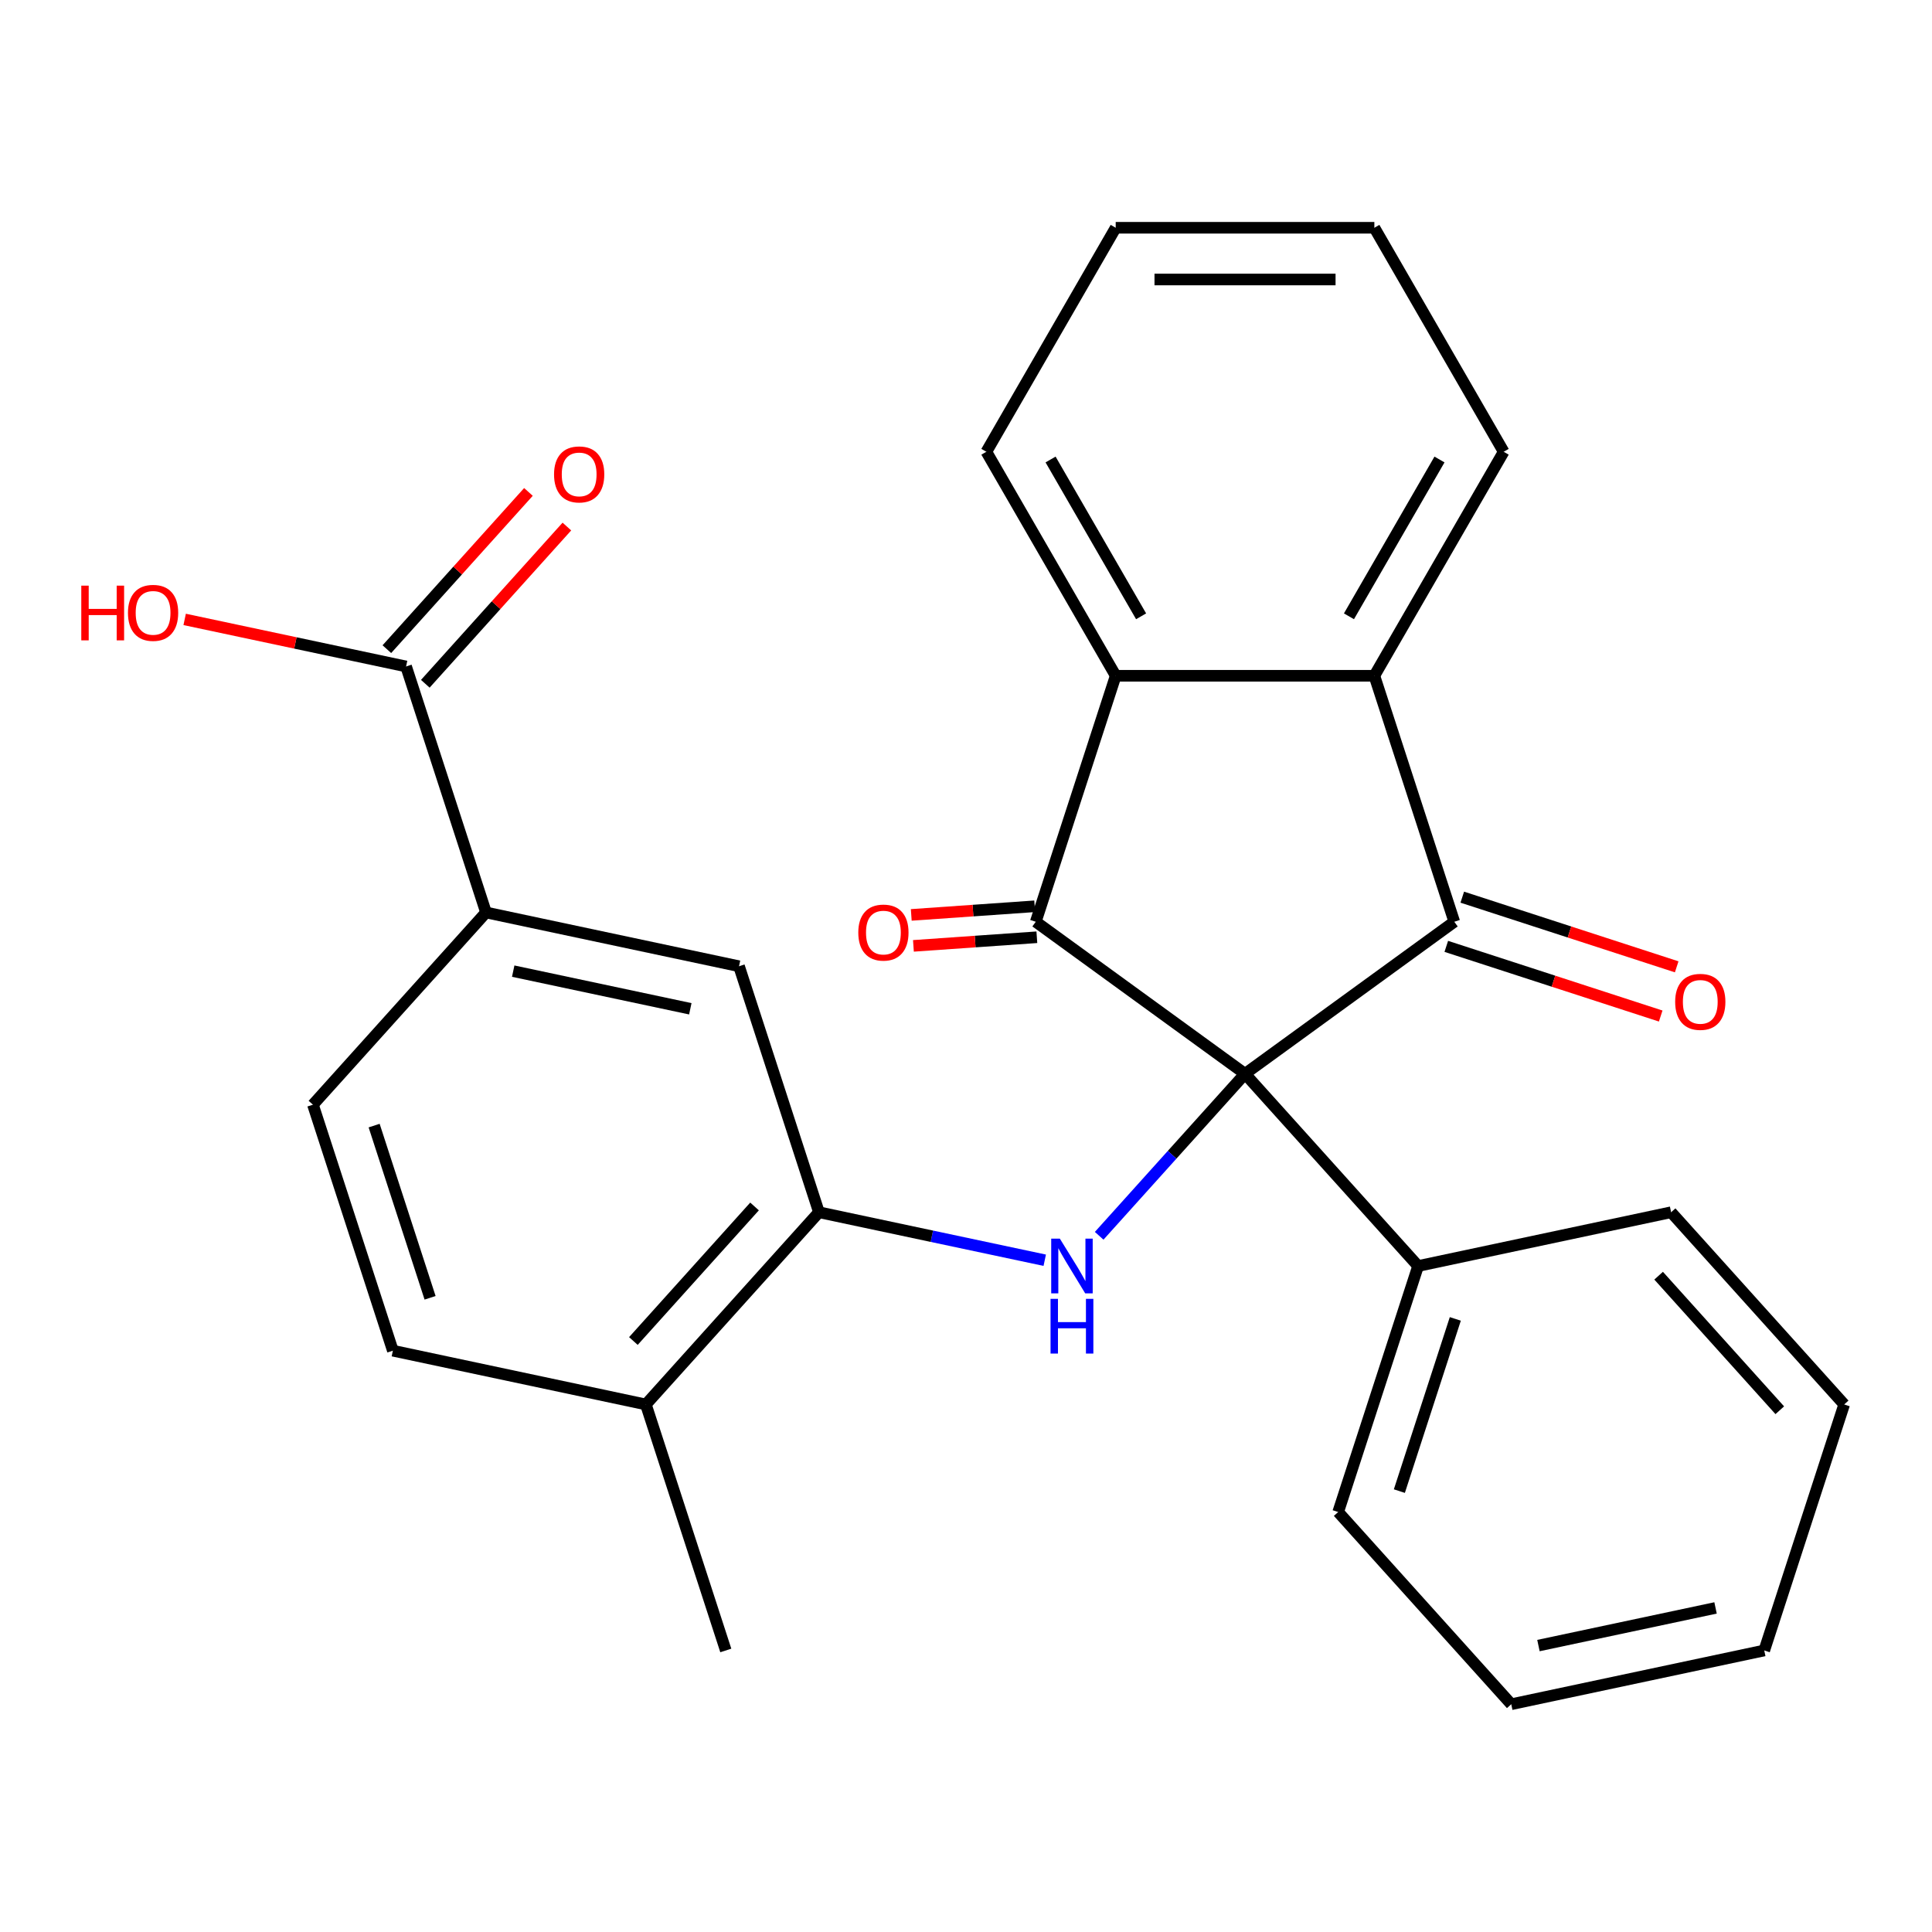 <?xml version='1.0' encoding='iso-8859-1'?>
<svg version='1.1' baseProfile='full'
              xmlns='http://www.w3.org/2000/svg'
                      xmlns:rdkit='http://www.rdkit.org/xml'
                      xmlns:xlink='http://www.w3.org/1999/xlink'
                  xml:space='preserve'
width='1000px' height='1000px' viewBox='0 0 1000 1000'>
<!-- END OF HEADER -->
<rect style='opacity:1.0;fill:#FFFFFF;stroke:none' width='1000' height='1000' x='0' y='0'> </rect>
<path class='bond-0' d='M 644.424,555.798 L 536.113,477.105' style='fill:none;fill-rule:evenodd;stroke:#000000;stroke-width:6px;stroke-linecap:butt;stroke-linejoin:miter;stroke-opacity:1' />
<path class='bond-1' d='M 644.424,555.798 L 752.736,477.105' style='fill:none;fill-rule:evenodd;stroke:#000000;stroke-width:6px;stroke-linecap:butt;stroke-linejoin:miter;stroke-opacity:1' />
<path class='bond-2' d='M 644.424,555.798 L 606.676,597.721' style='fill:none;fill-rule:evenodd;stroke:#000000;stroke-width:6px;stroke-linecap:butt;stroke-linejoin:miter;stroke-opacity:1' />
<path class='bond-2' d='M 606.676,597.721 L 568.928,639.645' style='fill:none;fill-rule:evenodd;stroke:#0000FF;stroke-width:6px;stroke-linecap:butt;stroke-linejoin:miter;stroke-opacity:1' />
<path class='bond-9' d='M 644.424,555.798 L 734.008,655.29' style='fill:none;fill-rule:evenodd;stroke:#000000;stroke-width:6px;stroke-linecap:butt;stroke-linejoin:miter;stroke-opacity:1' />
<path class='bond-3' d='M 536.113,477.105 L 577.484,349.777' style='fill:none;fill-rule:evenodd;stroke:#000000;stroke-width:6px;stroke-linecap:butt;stroke-linejoin:miter;stroke-opacity:1' />
<path class='bond-10' d='M 535.553,469.092 L 503.61,471.324' style='fill:none;fill-rule:evenodd;stroke:#000000;stroke-width:6px;stroke-linecap:butt;stroke-linejoin:miter;stroke-opacity:1' />
<path class='bond-10' d='M 503.61,471.324 L 471.667,473.556' style='fill:none;fill-rule:evenodd;stroke:#FF0000;stroke-width:6px;stroke-linecap:butt;stroke-linejoin:miter;stroke-opacity:1' />
<path class='bond-10' d='M 536.673,485.118 L 504.73,487.35' style='fill:none;fill-rule:evenodd;stroke:#000000;stroke-width:6px;stroke-linecap:butt;stroke-linejoin:miter;stroke-opacity:1' />
<path class='bond-10' d='M 504.73,487.35 L 472.787,489.582' style='fill:none;fill-rule:evenodd;stroke:#FF0000;stroke-width:6px;stroke-linecap:butt;stroke-linejoin:miter;stroke-opacity:1' />
<path class='bond-4' d='M 752.736,477.105 L 711.364,349.777' style='fill:none;fill-rule:evenodd;stroke:#000000;stroke-width:6px;stroke-linecap:butt;stroke-linejoin:miter;stroke-opacity:1' />
<path class='bond-11' d='M 748.598,489.838 L 804.089,507.868' style='fill:none;fill-rule:evenodd;stroke:#000000;stroke-width:6px;stroke-linecap:butt;stroke-linejoin:miter;stroke-opacity:1' />
<path class='bond-11' d='M 804.089,507.868 L 859.579,525.897' style='fill:none;fill-rule:evenodd;stroke:#FF0000;stroke-width:6px;stroke-linecap:butt;stroke-linejoin:miter;stroke-opacity:1' />
<path class='bond-11' d='M 756.873,464.372 L 812.363,482.402' style='fill:none;fill-rule:evenodd;stroke:#000000;stroke-width:6px;stroke-linecap:butt;stroke-linejoin:miter;stroke-opacity:1' />
<path class='bond-11' d='M 812.363,482.402 L 867.853,500.432' style='fill:none;fill-rule:evenodd;stroke:#FF0000;stroke-width:6px;stroke-linecap:butt;stroke-linejoin:miter;stroke-opacity:1' />
<path class='bond-5' d='M 540.754,652.296 L 482.32,639.875' style='fill:none;fill-rule:evenodd;stroke:#0000FF;stroke-width:6px;stroke-linecap:butt;stroke-linejoin:miter;stroke-opacity:1' />
<path class='bond-5' d='M 482.32,639.875 L 423.886,627.455' style='fill:none;fill-rule:evenodd;stroke:#000000;stroke-width:6px;stroke-linecap:butt;stroke-linejoin:miter;stroke-opacity:1' />
<path class='bond-18' d='M 577.484,349.777 L 510.544,233.834' style='fill:none;fill-rule:evenodd;stroke:#000000;stroke-width:6px;stroke-linecap:butt;stroke-linejoin:miter;stroke-opacity:1' />
<path class='bond-18' d='M 590.632,318.998 L 543.774,237.837' style='fill:none;fill-rule:evenodd;stroke:#000000;stroke-width:6px;stroke-linecap:butt;stroke-linejoin:miter;stroke-opacity:1' />
<path class='bond-27' d='M 577.484,349.777 L 711.364,349.777' style='fill:none;fill-rule:evenodd;stroke:#000000;stroke-width:6px;stroke-linecap:butt;stroke-linejoin:miter;stroke-opacity:1' />
<path class='bond-17' d='M 711.364,349.777 L 778.304,233.834' style='fill:none;fill-rule:evenodd;stroke:#000000;stroke-width:6px;stroke-linecap:butt;stroke-linejoin:miter;stroke-opacity:1' />
<path class='bond-17' d='M 698.217,318.998 L 745.075,237.837' style='fill:none;fill-rule:evenodd;stroke:#000000;stroke-width:6px;stroke-linecap:butt;stroke-linejoin:miter;stroke-opacity:1' />
<path class='bond-8' d='M 423.886,627.455 L 382.515,500.127' style='fill:none;fill-rule:evenodd;stroke:#000000;stroke-width:6px;stroke-linecap:butt;stroke-linejoin:miter;stroke-opacity:1' />
<path class='bond-12' d='M 423.886,627.455 L 334.303,726.947' style='fill:none;fill-rule:evenodd;stroke:#000000;stroke-width:6px;stroke-linecap:butt;stroke-linejoin:miter;stroke-opacity:1' />
<path class='bond-12' d='M 390.55,624.462 L 327.842,694.107' style='fill:none;fill-rule:evenodd;stroke:#000000;stroke-width:6px;stroke-linecap:butt;stroke-linejoin:miter;stroke-opacity:1' />
<path class='bond-6' d='M 210.189,344.964 L 251.561,472.292' style='fill:none;fill-rule:evenodd;stroke:#000000;stroke-width:6px;stroke-linecap:butt;stroke-linejoin:miter;stroke-opacity:1' />
<path class='bond-13' d='M 220.139,353.923 L 256.778,313.23' style='fill:none;fill-rule:evenodd;stroke:#000000;stroke-width:6px;stroke-linecap:butt;stroke-linejoin:miter;stroke-opacity:1' />
<path class='bond-13' d='M 256.778,313.23 L 293.418,272.537' style='fill:none;fill-rule:evenodd;stroke:#FF0000;stroke-width:6px;stroke-linecap:butt;stroke-linejoin:miter;stroke-opacity:1' />
<path class='bond-13' d='M 200.24,336.006 L 236.88,295.313' style='fill:none;fill-rule:evenodd;stroke:#000000;stroke-width:6px;stroke-linecap:butt;stroke-linejoin:miter;stroke-opacity:1' />
<path class='bond-13' d='M 236.88,295.313 L 273.52,254.621' style='fill:none;fill-rule:evenodd;stroke:#FF0000;stroke-width:6px;stroke-linecap:butt;stroke-linejoin:miter;stroke-opacity:1' />
<path class='bond-16' d='M 210.189,344.964 L 152.885,332.784' style='fill:none;fill-rule:evenodd;stroke:#000000;stroke-width:6px;stroke-linecap:butt;stroke-linejoin:miter;stroke-opacity:1' />
<path class='bond-16' d='M 152.885,332.784 L 95.582,320.604' style='fill:none;fill-rule:evenodd;stroke:#FF0000;stroke-width:6px;stroke-linecap:butt;stroke-linejoin:miter;stroke-opacity:1' />
<path class='bond-7' d='M 251.561,472.292 L 382.515,500.127' style='fill:none;fill-rule:evenodd;stroke:#000000;stroke-width:6px;stroke-linecap:butt;stroke-linejoin:miter;stroke-opacity:1' />
<path class='bond-7' d='M 265.637,502.658 L 357.305,522.143' style='fill:none;fill-rule:evenodd;stroke:#000000;stroke-width:6px;stroke-linecap:butt;stroke-linejoin:miter;stroke-opacity:1' />
<path class='bond-30' d='M 251.561,472.292 L 161.977,571.784' style='fill:none;fill-rule:evenodd;stroke:#000000;stroke-width:6px;stroke-linecap:butt;stroke-linejoin:miter;stroke-opacity:1' />
<path class='bond-19' d='M 734.008,655.29 L 692.636,782.618' style='fill:none;fill-rule:evenodd;stroke:#000000;stroke-width:6px;stroke-linecap:butt;stroke-linejoin:miter;stroke-opacity:1' />
<path class='bond-19' d='M 753.267,682.663 L 724.308,771.793' style='fill:none;fill-rule:evenodd;stroke:#000000;stroke-width:6px;stroke-linecap:butt;stroke-linejoin:miter;stroke-opacity:1' />
<path class='bond-20' d='M 734.008,655.29 L 864.962,627.455' style='fill:none;fill-rule:evenodd;stroke:#000000;stroke-width:6px;stroke-linecap:butt;stroke-linejoin:miter;stroke-opacity:1' />
<path class='bond-15' d='M 334.303,726.947 L 203.348,699.112' style='fill:none;fill-rule:evenodd;stroke:#000000;stroke-width:6px;stroke-linecap:butt;stroke-linejoin:miter;stroke-opacity:1' />
<path class='bond-21' d='M 334.303,726.947 L 375.674,854.275' style='fill:none;fill-rule:evenodd;stroke:#000000;stroke-width:6px;stroke-linecap:butt;stroke-linejoin:miter;stroke-opacity:1' />
<path class='bond-14' d='M 161.977,571.784 L 203.348,699.112' style='fill:none;fill-rule:evenodd;stroke:#000000;stroke-width:6px;stroke-linecap:butt;stroke-linejoin:miter;stroke-opacity:1' />
<path class='bond-14' d='M 193.648,582.609 L 222.608,671.738' style='fill:none;fill-rule:evenodd;stroke:#000000;stroke-width:6px;stroke-linecap:butt;stroke-linejoin:miter;stroke-opacity:1' />
<path class='bond-22' d='M 778.304,233.834 L 711.364,117.89' style='fill:none;fill-rule:evenodd;stroke:#000000;stroke-width:6px;stroke-linecap:butt;stroke-linejoin:miter;stroke-opacity:1' />
<path class='bond-23' d='M 510.544,233.834 L 577.484,117.89' style='fill:none;fill-rule:evenodd;stroke:#000000;stroke-width:6px;stroke-linecap:butt;stroke-linejoin:miter;stroke-opacity:1' />
<path class='bond-25' d='M 692.636,782.618 L 782.22,882.11' style='fill:none;fill-rule:evenodd;stroke:#000000;stroke-width:6px;stroke-linecap:butt;stroke-linejoin:miter;stroke-opacity:1' />
<path class='bond-24' d='M 864.962,627.455 L 954.545,726.947' style='fill:none;fill-rule:evenodd;stroke:#000000;stroke-width:6px;stroke-linecap:butt;stroke-linejoin:miter;stroke-opacity:1' />
<path class='bond-24' d='M 858.501,660.295 L 921.209,729.94' style='fill:none;fill-rule:evenodd;stroke:#000000;stroke-width:6px;stroke-linecap:butt;stroke-linejoin:miter;stroke-opacity:1' />
<path class='bond-29' d='M 711.364,117.89 L 577.484,117.89' style='fill:none;fill-rule:evenodd;stroke:#000000;stroke-width:6px;stroke-linecap:butt;stroke-linejoin:miter;stroke-opacity:1' />
<path class='bond-29' d='M 691.282,144.666 L 597.566,144.666' style='fill:none;fill-rule:evenodd;stroke:#000000;stroke-width:6px;stroke-linecap:butt;stroke-linejoin:miter;stroke-opacity:1' />
<path class='bond-26' d='M 954.545,726.947 L 913.174,854.275' style='fill:none;fill-rule:evenodd;stroke:#000000;stroke-width:6px;stroke-linecap:butt;stroke-linejoin:miter;stroke-opacity:1' />
<path class='bond-28' d='M 782.22,882.11 L 913.174,854.275' style='fill:none;fill-rule:evenodd;stroke:#000000;stroke-width:6px;stroke-linecap:butt;stroke-linejoin:miter;stroke-opacity:1' />
<path class='bond-28' d='M 796.296,851.744 L 887.964,832.259' style='fill:none;fill-rule:evenodd;stroke:#000000;stroke-width:6px;stroke-linecap:butt;stroke-linejoin:miter;stroke-opacity:1' />
<path  class='atom-3' d='M 548.581 641.13
L 557.861 656.13
Q 558.781 657.61, 560.261 660.29
Q 561.741 662.97, 561.821 663.13
L 561.821 641.13
L 565.581 641.13
L 565.581 669.45
L 561.701 669.45
L 551.741 653.05
Q 550.581 651.13, 549.341 648.93
Q 548.141 646.73, 547.781 646.05
L 547.781 669.45
L 544.101 669.45
L 544.101 641.13
L 548.581 641.13
' fill='#0000FF'/>
<path  class='atom-3' d='M 543.761 672.282
L 547.601 672.282
L 547.601 684.322
L 562.081 684.322
L 562.081 672.282
L 565.921 672.282
L 565.921 700.602
L 562.081 700.602
L 562.081 687.522
L 547.601 687.522
L 547.601 700.602
L 543.761 700.602
L 543.761 672.282
' fill='#0000FF'/>
<path  class='atom-11' d='M 444.25 482.695
Q 444.25 475.895, 447.61 472.095
Q 450.97 468.295, 457.25 468.295
Q 463.53 468.295, 466.89 472.095
Q 470.25 475.895, 470.25 482.695
Q 470.25 489.575, 466.85 493.495
Q 463.45 497.375, 457.25 497.375
Q 451.01 497.375, 447.61 493.495
Q 444.25 489.615, 444.25 482.695
M 457.25 494.175
Q 461.57 494.175, 463.89 491.295
Q 466.25 488.375, 466.25 482.695
Q 466.25 477.135, 463.89 474.335
Q 461.57 471.495, 457.25 471.495
Q 452.93 471.495, 450.57 474.295
Q 448.25 477.095, 448.25 482.695
Q 448.25 488.415, 450.57 491.295
Q 452.93 494.175, 457.25 494.175
' fill='#FF0000'/>
<path  class='atom-12' d='M 867.063 518.556
Q 867.063 511.756, 870.423 507.956
Q 873.783 504.156, 880.063 504.156
Q 886.343 504.156, 889.703 507.956
Q 893.063 511.756, 893.063 518.556
Q 893.063 525.436, 889.663 529.356
Q 886.263 533.236, 880.063 533.236
Q 873.823 533.236, 870.423 529.356
Q 867.063 525.476, 867.063 518.556
M 880.063 530.036
Q 884.383 530.036, 886.703 527.156
Q 889.063 524.236, 889.063 518.556
Q 889.063 512.996, 886.703 510.196
Q 884.383 507.356, 880.063 507.356
Q 875.743 507.356, 873.383 510.156
Q 871.063 512.956, 871.063 518.556
Q 871.063 524.276, 873.383 527.156
Q 875.743 530.036, 880.063 530.036
' fill='#FF0000'/>
<path  class='atom-14' d='M 286.773 245.552
Q 286.773 238.752, 290.133 234.952
Q 293.493 231.152, 299.773 231.152
Q 306.053 231.152, 309.413 234.952
Q 312.773 238.752, 312.773 245.552
Q 312.773 252.432, 309.373 256.352
Q 305.973 260.232, 299.773 260.232
Q 293.533 260.232, 290.133 256.352
Q 286.773 252.472, 286.773 245.552
M 299.773 257.032
Q 304.093 257.032, 306.413 254.152
Q 308.773 251.232, 308.773 245.552
Q 308.773 239.992, 306.413 237.192
Q 304.093 234.352, 299.773 234.352
Q 295.453 234.352, 293.093 237.152
Q 290.773 239.952, 290.773 245.552
Q 290.773 251.272, 293.093 254.152
Q 295.453 257.032, 299.773 257.032
' fill='#FF0000'/>
<path  class='atom-17' d='M 42.075 303.129
L 45.915 303.129
L 45.915 315.169
L 60.395 315.169
L 60.395 303.129
L 64.235 303.129
L 64.235 331.449
L 60.395 331.449
L 60.395 318.369
L 45.915 318.369
L 45.915 331.449
L 42.075 331.449
L 42.075 303.129
' fill='#FF0000'/>
<path  class='atom-17' d='M 66.235 317.209
Q 66.235 310.409, 69.595 306.609
Q 72.955 302.809, 79.235 302.809
Q 85.515 302.809, 88.875 306.609
Q 92.235 310.409, 92.235 317.209
Q 92.235 324.089, 88.835 328.009
Q 85.435 331.889, 79.235 331.889
Q 72.995 331.889, 69.595 328.009
Q 66.235 324.129, 66.235 317.209
M 79.235 328.689
Q 83.555 328.689, 85.875 325.809
Q 88.235 322.889, 88.235 317.209
Q 88.235 311.649, 85.875 308.849
Q 83.555 306.009, 79.235 306.009
Q 74.915 306.009, 72.555 308.809
Q 70.235 311.609, 70.235 317.209
Q 70.235 322.929, 72.555 325.809
Q 74.915 328.689, 79.235 328.689
' fill='#FF0000'/>
</svg>
